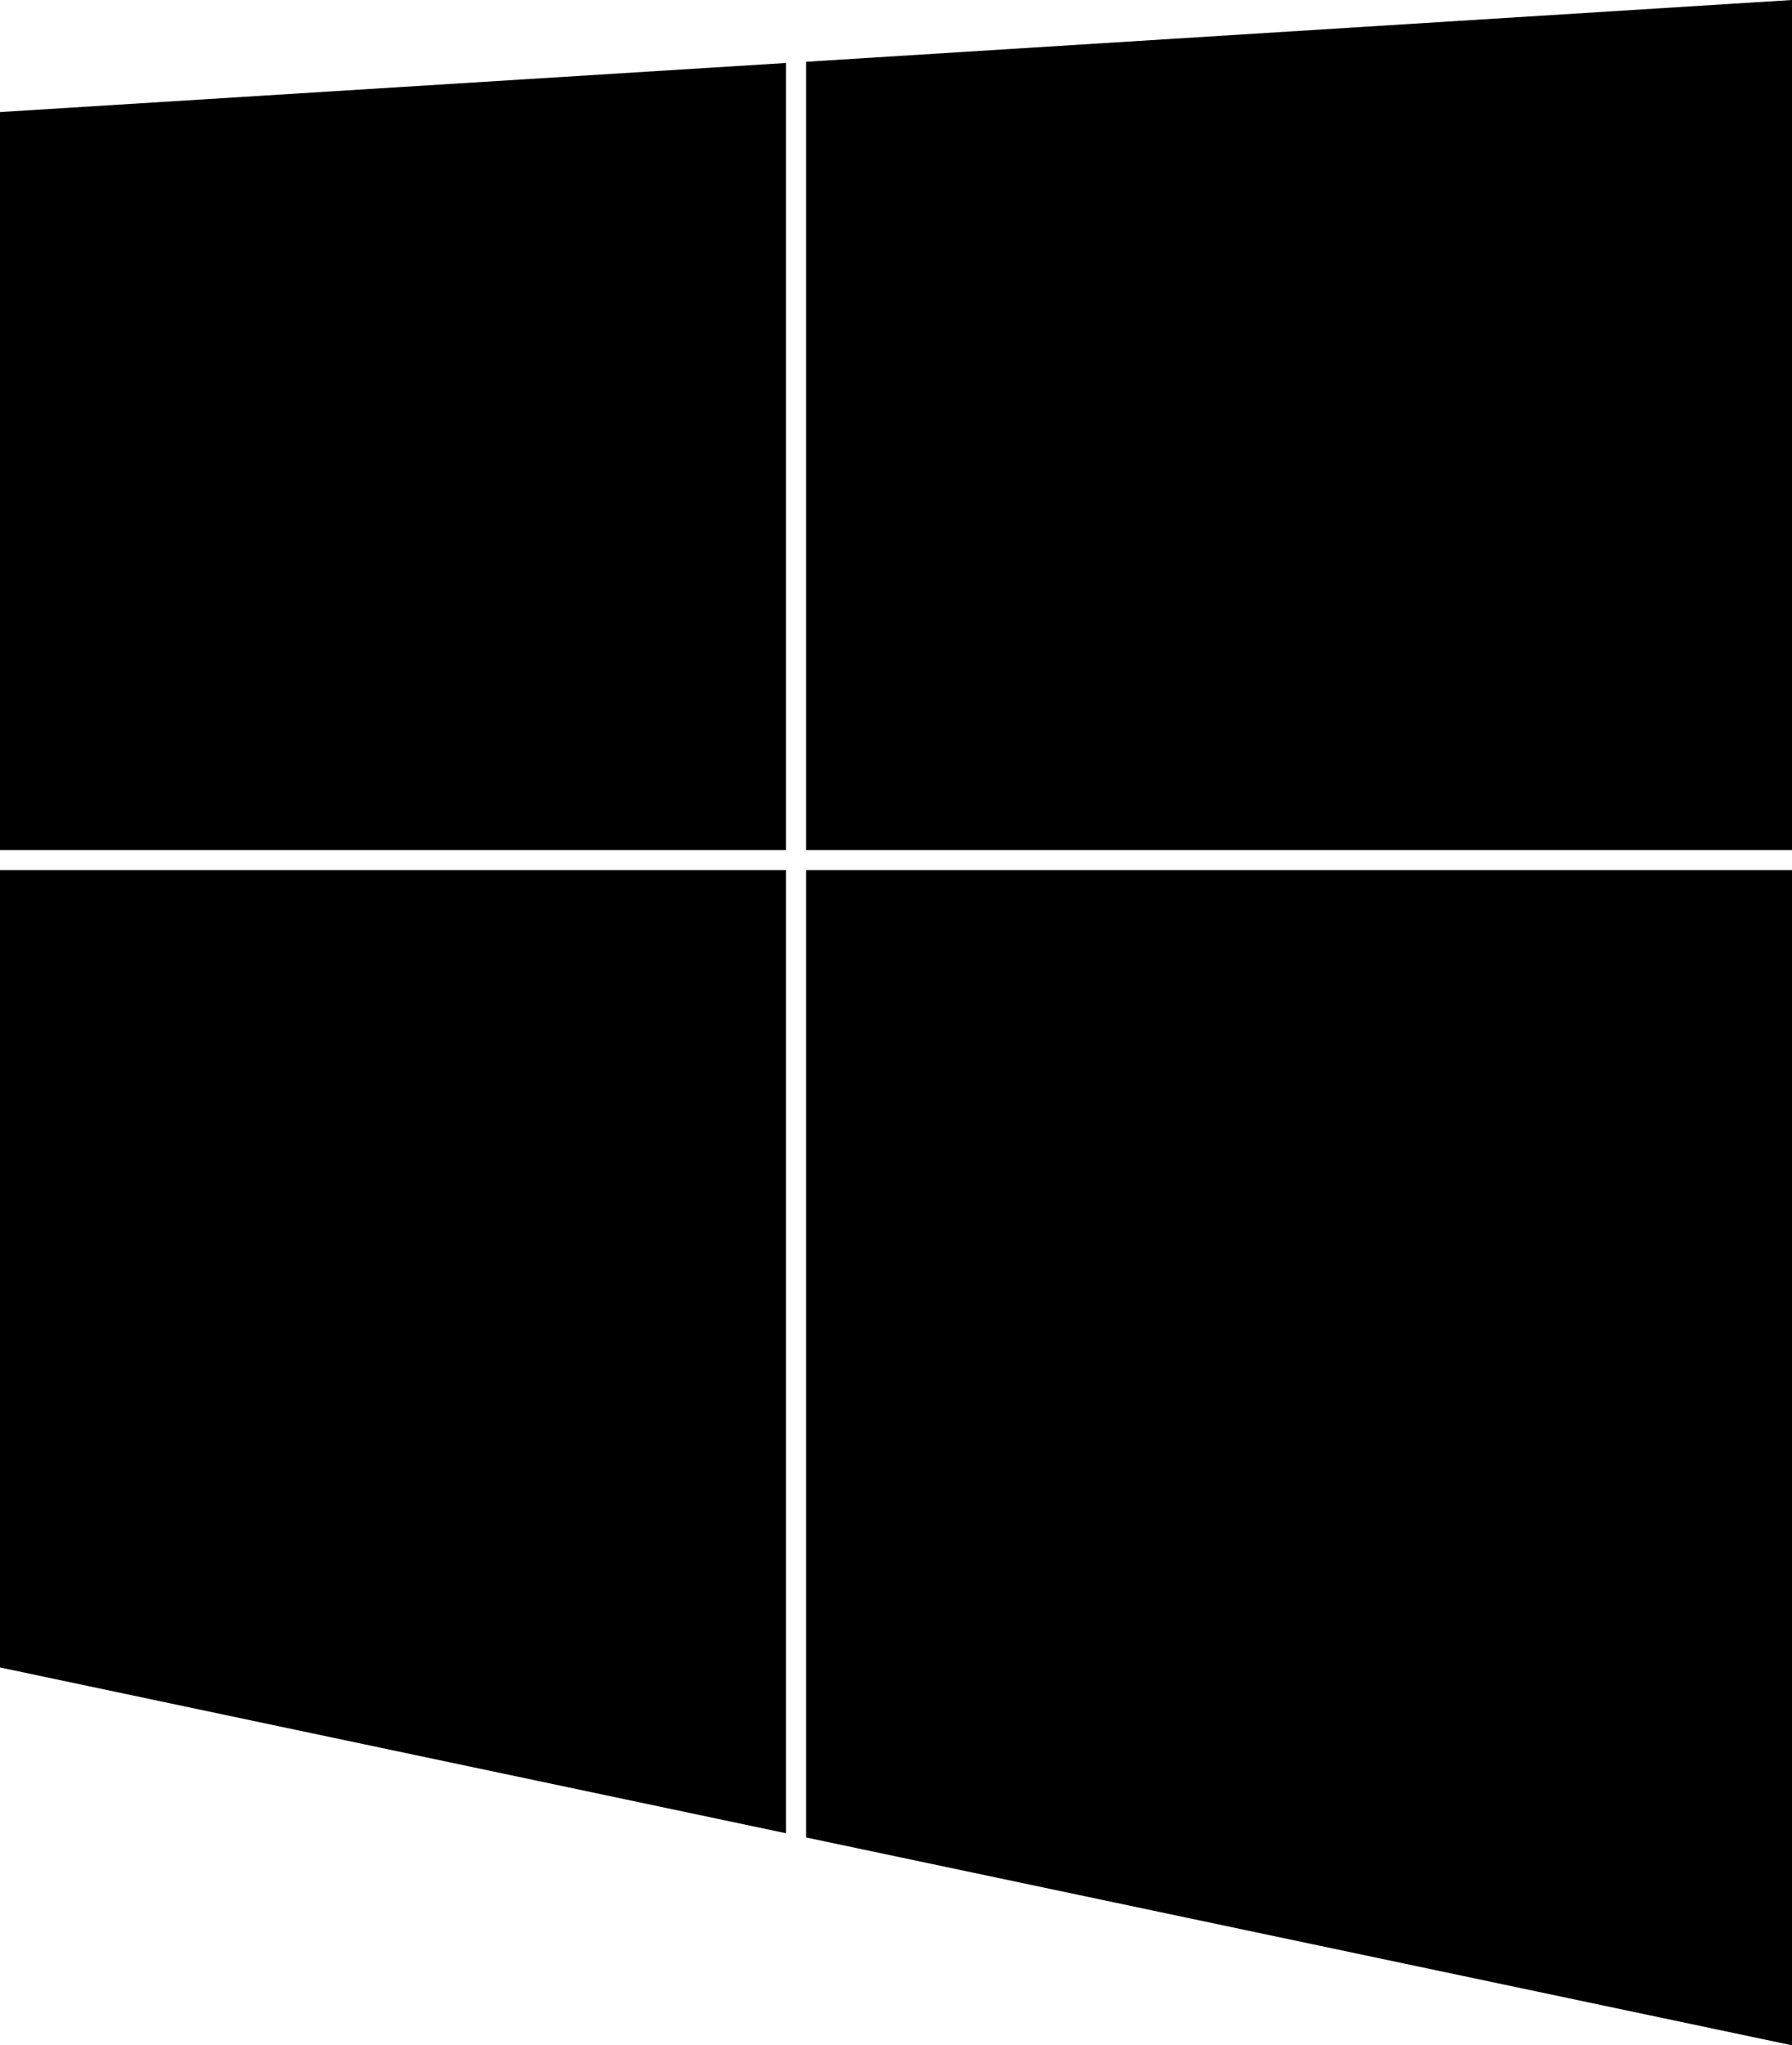 <svg xmlns="http://www.w3.org/2000/svg" viewBox="0 0 89.1 101.65">
  <title>icon</title>
  <g>
    <polygon points="0 42.25 39.08 42.25 39.08 3.13 0 5.57 0 42.25"/>
    <polygon points="0 82.88 39.08 91.12 39.08 43.25 0 43.25 0 82.88"/>
    <polygon points="40.08 3.07 40.08 42.25 89.1 42.25 89.1 0 40.08 3.07"/>
    <polygon points="40.08 91.33 89.1 101.66 89.1 43.25 40.08 43.25 40.08 91.33"/>
  </g>
</svg>
